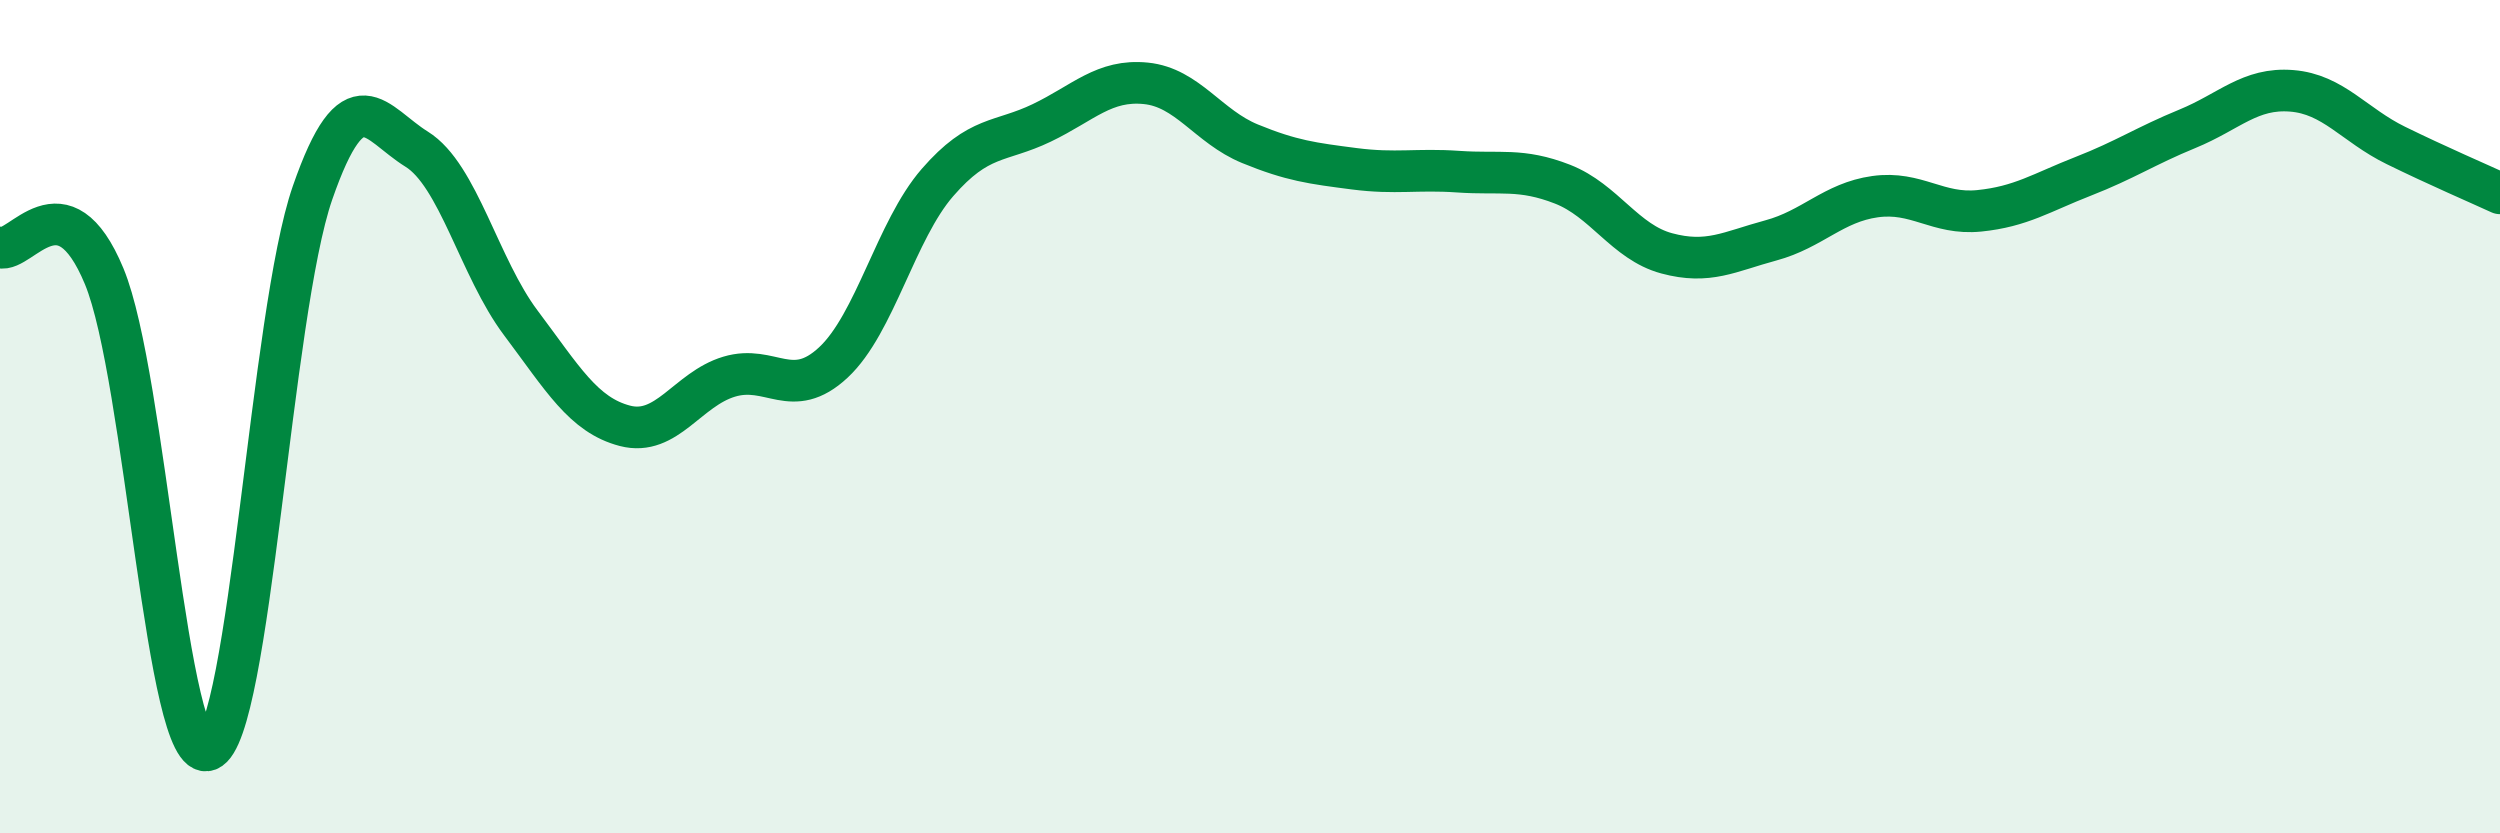 
    <svg width="60" height="20" viewBox="0 0 60 20" xmlns="http://www.w3.org/2000/svg">
      <path
        d="M 0,5.94 C 0.5,6.08 1.5,4.22 2.5,6.63 C 3.5,9.04 4,18.4 5,18 C 6,17.6 6.5,7.51 7.5,4.63 C 8.5,1.75 9,2.96 10,3.58 C 11,4.2 11.5,6.42 12.5,7.75 C 13.5,9.08 14,9.96 15,10.22 C 16,10.48 16.5,9.34 17.5,9.04 C 18.5,8.74 19,9.63 20,8.7 C 21,7.77 21.5,5.53 22.5,4.38 C 23.5,3.23 24,3.43 25,2.95 C 26,2.47 26.5,1.9 27.5,2 C 28.5,2.1 29,3.04 30,3.45 C 31,3.86 31.5,3.92 32.5,4.05 C 33.5,4.18 34,4.05 35,4.12 C 36,4.19 36.5,4.03 37.5,4.42 C 38.5,4.81 39,5.81 40,6.08 C 41,6.35 41.5,6.04 42.5,5.77 C 43.5,5.5 44,4.86 45,4.72 C 46,4.58 46.5,5.16 47.5,5.06 C 48.5,4.96 49,4.62 50,4.23 C 51,3.84 51.5,3.5 52.5,3.09 C 53.5,2.68 54,2.1 55,2.18 C 56,2.26 56.5,3 57.5,3.49 C 58.5,3.98 59.5,4.41 60,4.64L60 20L0 20Z"
        fill="#008740"
        opacity="0.1"
        stroke-linecap="round"
        stroke-linejoin="round"
      />
      <path
        d="M 0,5.94 C 0.5,6.08 1.5,4.22 2.5,6.63 C 3.5,9.04 4,18.4 5,18 C 6,17.6 6.5,7.51 7.5,4.63 C 8.5,1.75 9,2.96 10,3.58 C 11,4.2 11.5,6.42 12.5,7.75 C 13.5,9.08 14,9.96 15,10.22 C 16,10.48 16.5,9.34 17.5,9.04 C 18.5,8.74 19,9.63 20,8.7 C 21,7.77 21.5,5.53 22.5,4.38 C 23.5,3.23 24,3.43 25,2.95 C 26,2.47 26.5,1.9 27.5,2 C 28.5,2.1 29,3.04 30,3.45 C 31,3.86 31.5,3.92 32.5,4.05 C 33.5,4.18 34,4.05 35,4.12 C 36,4.19 36.5,4.03 37.5,4.42 C 38.5,4.81 39,5.81 40,6.08 C 41,6.35 41.5,6.04 42.5,5.77 C 43.5,5.5 44,4.86 45,4.72 C 46,4.58 46.5,5.16 47.5,5.06 C 48.5,4.96 49,4.62 50,4.23 C 51,3.84 51.5,3.5 52.5,3.09 C 53.5,2.68 54,2.1 55,2.18 C 56,2.26 56.5,3 57.5,3.49 C 58.5,3.98 59.5,4.41 60,4.64"
        stroke="#008740"
        stroke-width="1"
        fill="none"
        stroke-linecap="round"
        stroke-linejoin="round"
      />
    </svg>
  